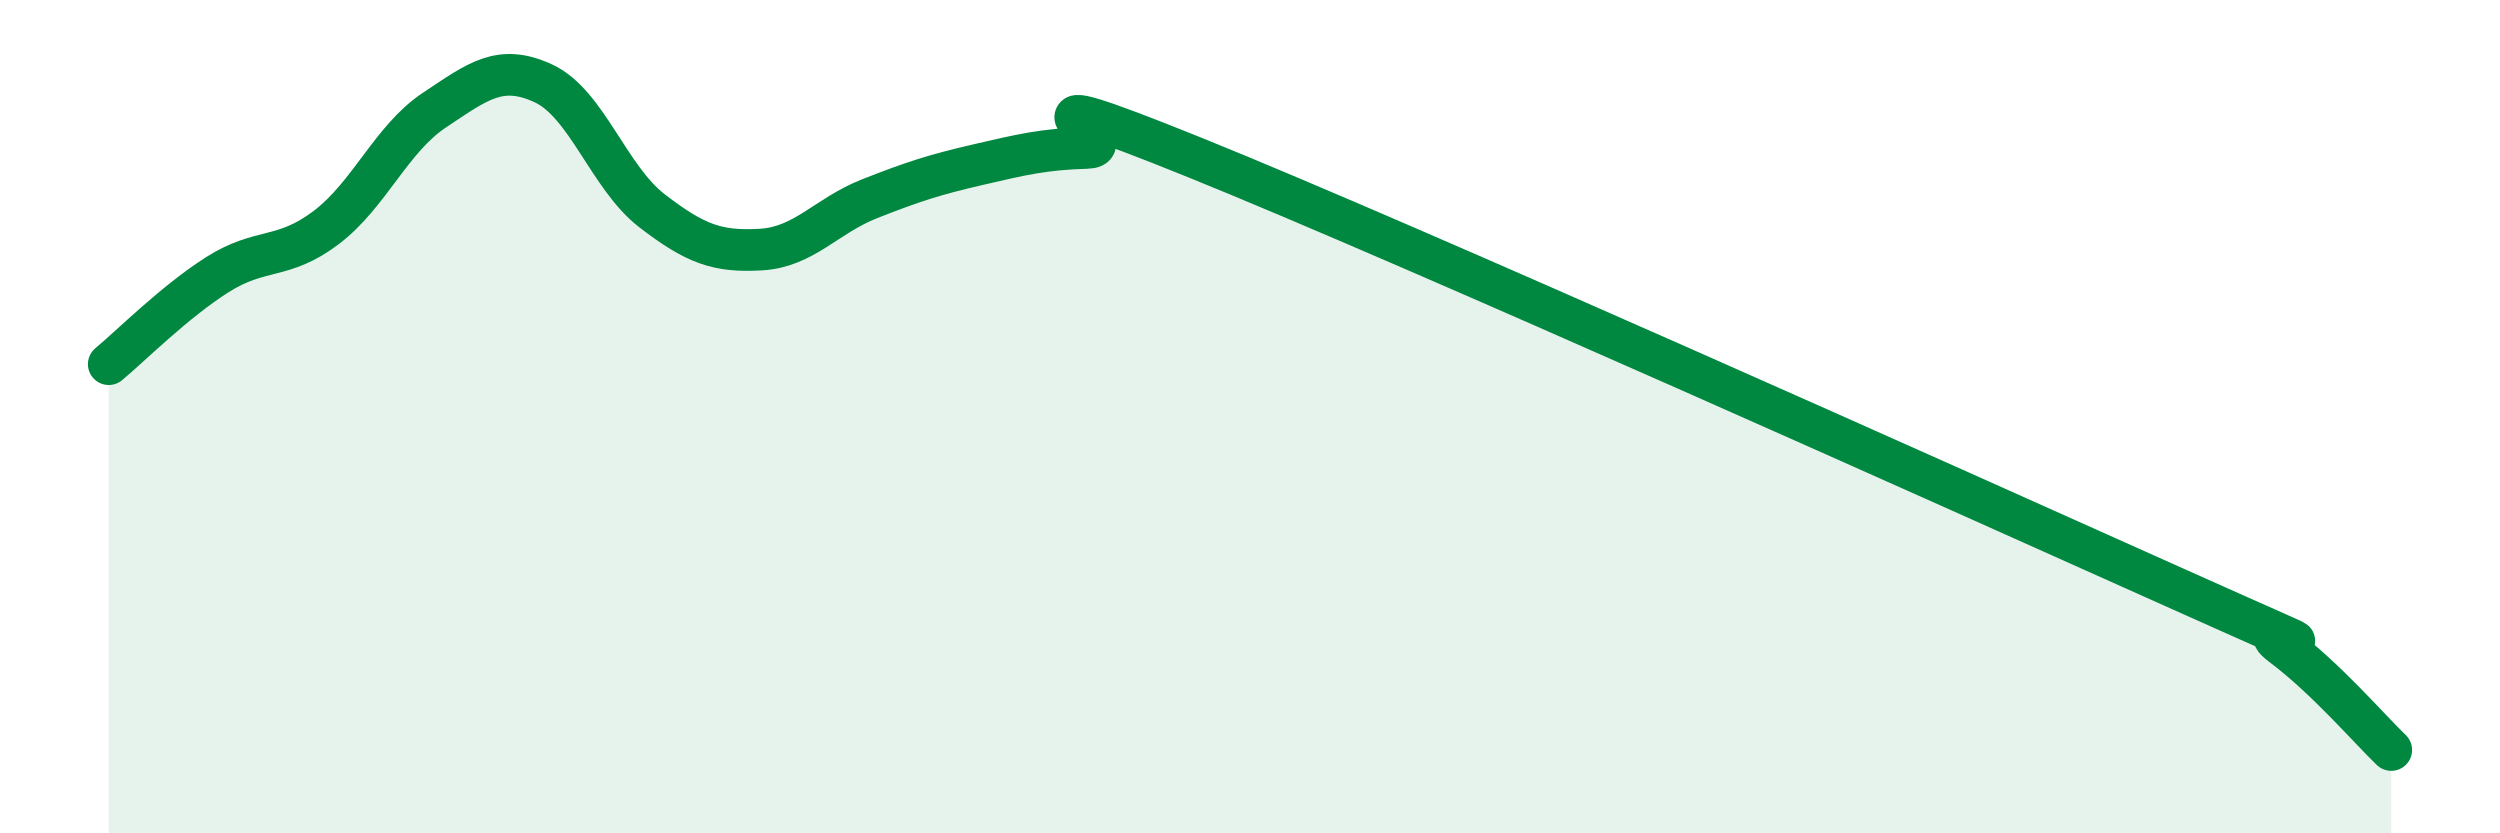 
    <svg width="60" height="20" viewBox="0 0 60 20" xmlns="http://www.w3.org/2000/svg">
      <path
        d="M 2.61,8.74 C 3.13,8.31 4.18,7.25 5.22,6.59 C 6.26,5.93 6.79,6.25 7.83,5.46 C 8.87,4.67 9.39,3.33 10.43,2.64 C 11.47,1.95 12,1.52 13.04,2 C 14.08,2.48 14.61,4.26 15.65,5.06 C 16.69,5.86 17.22,6.05 18.26,5.99 C 19.3,5.93 19.83,5.18 20.87,4.77 C 21.91,4.36 22.44,4.19 23.48,3.95 C 24.52,3.71 25.05,3.58 26.09,3.55 C 27.13,3.52 23.48,1.68 28.7,3.79 C 33.92,5.9 46.95,11.75 52.17,14.09 C 57.39,16.43 53.74,14.72 54.78,15.5 C 55.82,16.28 56.87,17.5 57.39,18L57.39 20L2.61 20Z"
        fill="#008740"
        opacity="0.1"
        stroke-linecap="round"
        stroke-linejoin="round"
      />
      <path
        d="M 2.61,8.74 C 3.13,8.31 4.18,7.25 5.22,6.59 C 6.26,5.93 6.79,6.25 7.83,5.46 C 8.87,4.67 9.39,3.33 10.43,2.64 C 11.47,1.95 12,1.52 13.04,2 C 14.08,2.48 14.61,4.26 15.65,5.06 C 16.69,5.86 17.22,6.05 18.26,5.99 C 19.3,5.93 19.83,5.18 20.87,4.77 C 21.91,4.36 22.44,4.19 23.48,3.95 C 24.52,3.71 25.05,3.58 26.09,3.55 C 27.13,3.52 23.48,1.68 28.7,3.79 C 33.92,5.9 46.95,11.75 52.17,14.09 C 57.39,16.43 53.74,14.72 54.78,15.5 C 55.82,16.28 56.87,17.5 57.39,18"
        stroke="#008740"
        stroke-width="1"
        fill="none"
        stroke-linecap="round"
        stroke-linejoin="round"
      />
    </svg>
  